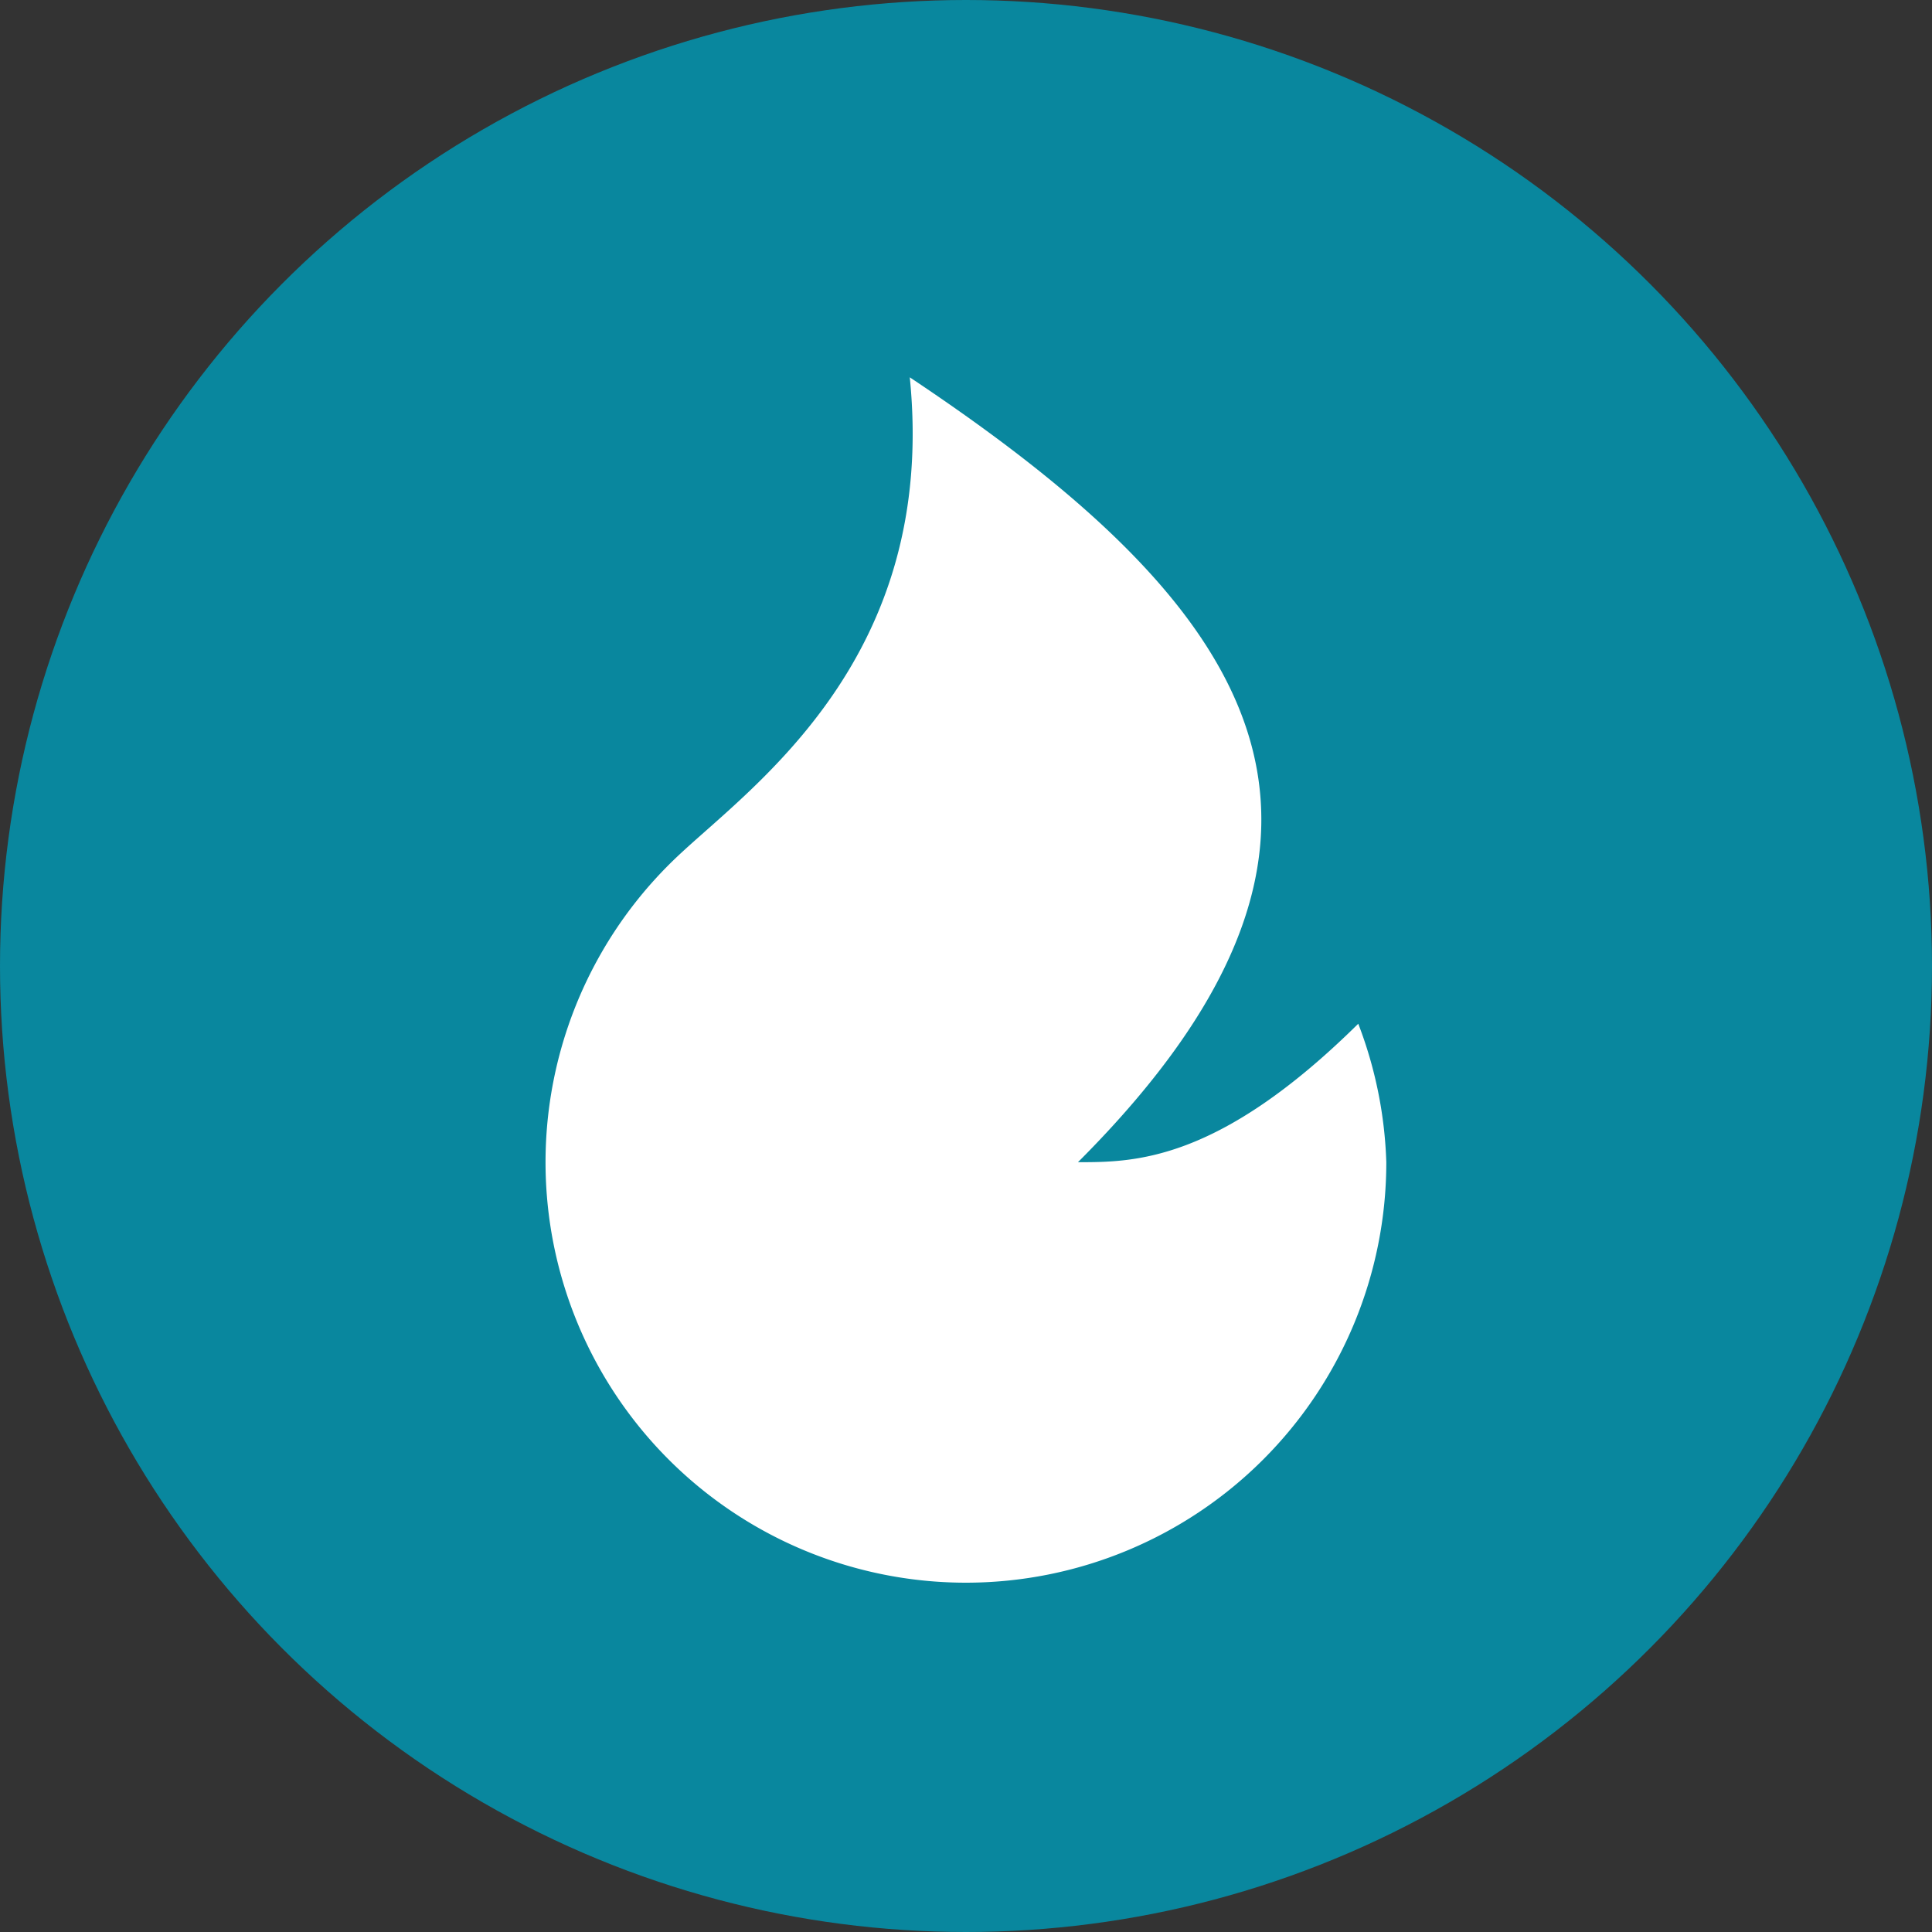 <svg xmlns="http://www.w3.org/2000/svg" width="60" height="60" viewBox="0 0 60 60">
  <rect x="0" y="0" width="60" height="60" fill="#333333" stroke="none"/>
  <g id="gas-icon" transform="translate(-410 -1013)">
    <circle id="Elipse_12" data-name="Elipse 12" cx="30" cy="30" r="30" transform="translate(410 1013)" fill="#09879e"/>
    <g id="fire-svgrepo-com" transform="translate(419.107 1022.107)">
      <path id="Trazado_378" data-name="Trazado 378" d="M0,0H41.786V41.786H0Z" fill="none"/>
      <path id="Trazado_379" data-name="Trazado 379" d="M17.558,38.933a13.058,13.058,0,0,1-8.946-22.57c2.337-2.2,8.075-6.158,7.2-14.864,10.447,6.964,15.67,13.929,5.223,24.375,1.741,0,4.353,0,8.705-4.3a13.111,13.111,0,0,1,.871,4.3A13.058,13.058,0,0,1,17.558,38.933Z" transform="translate(3.335 1.112)" fill="#fff"/>
    </g>
  </g>
</svg>
